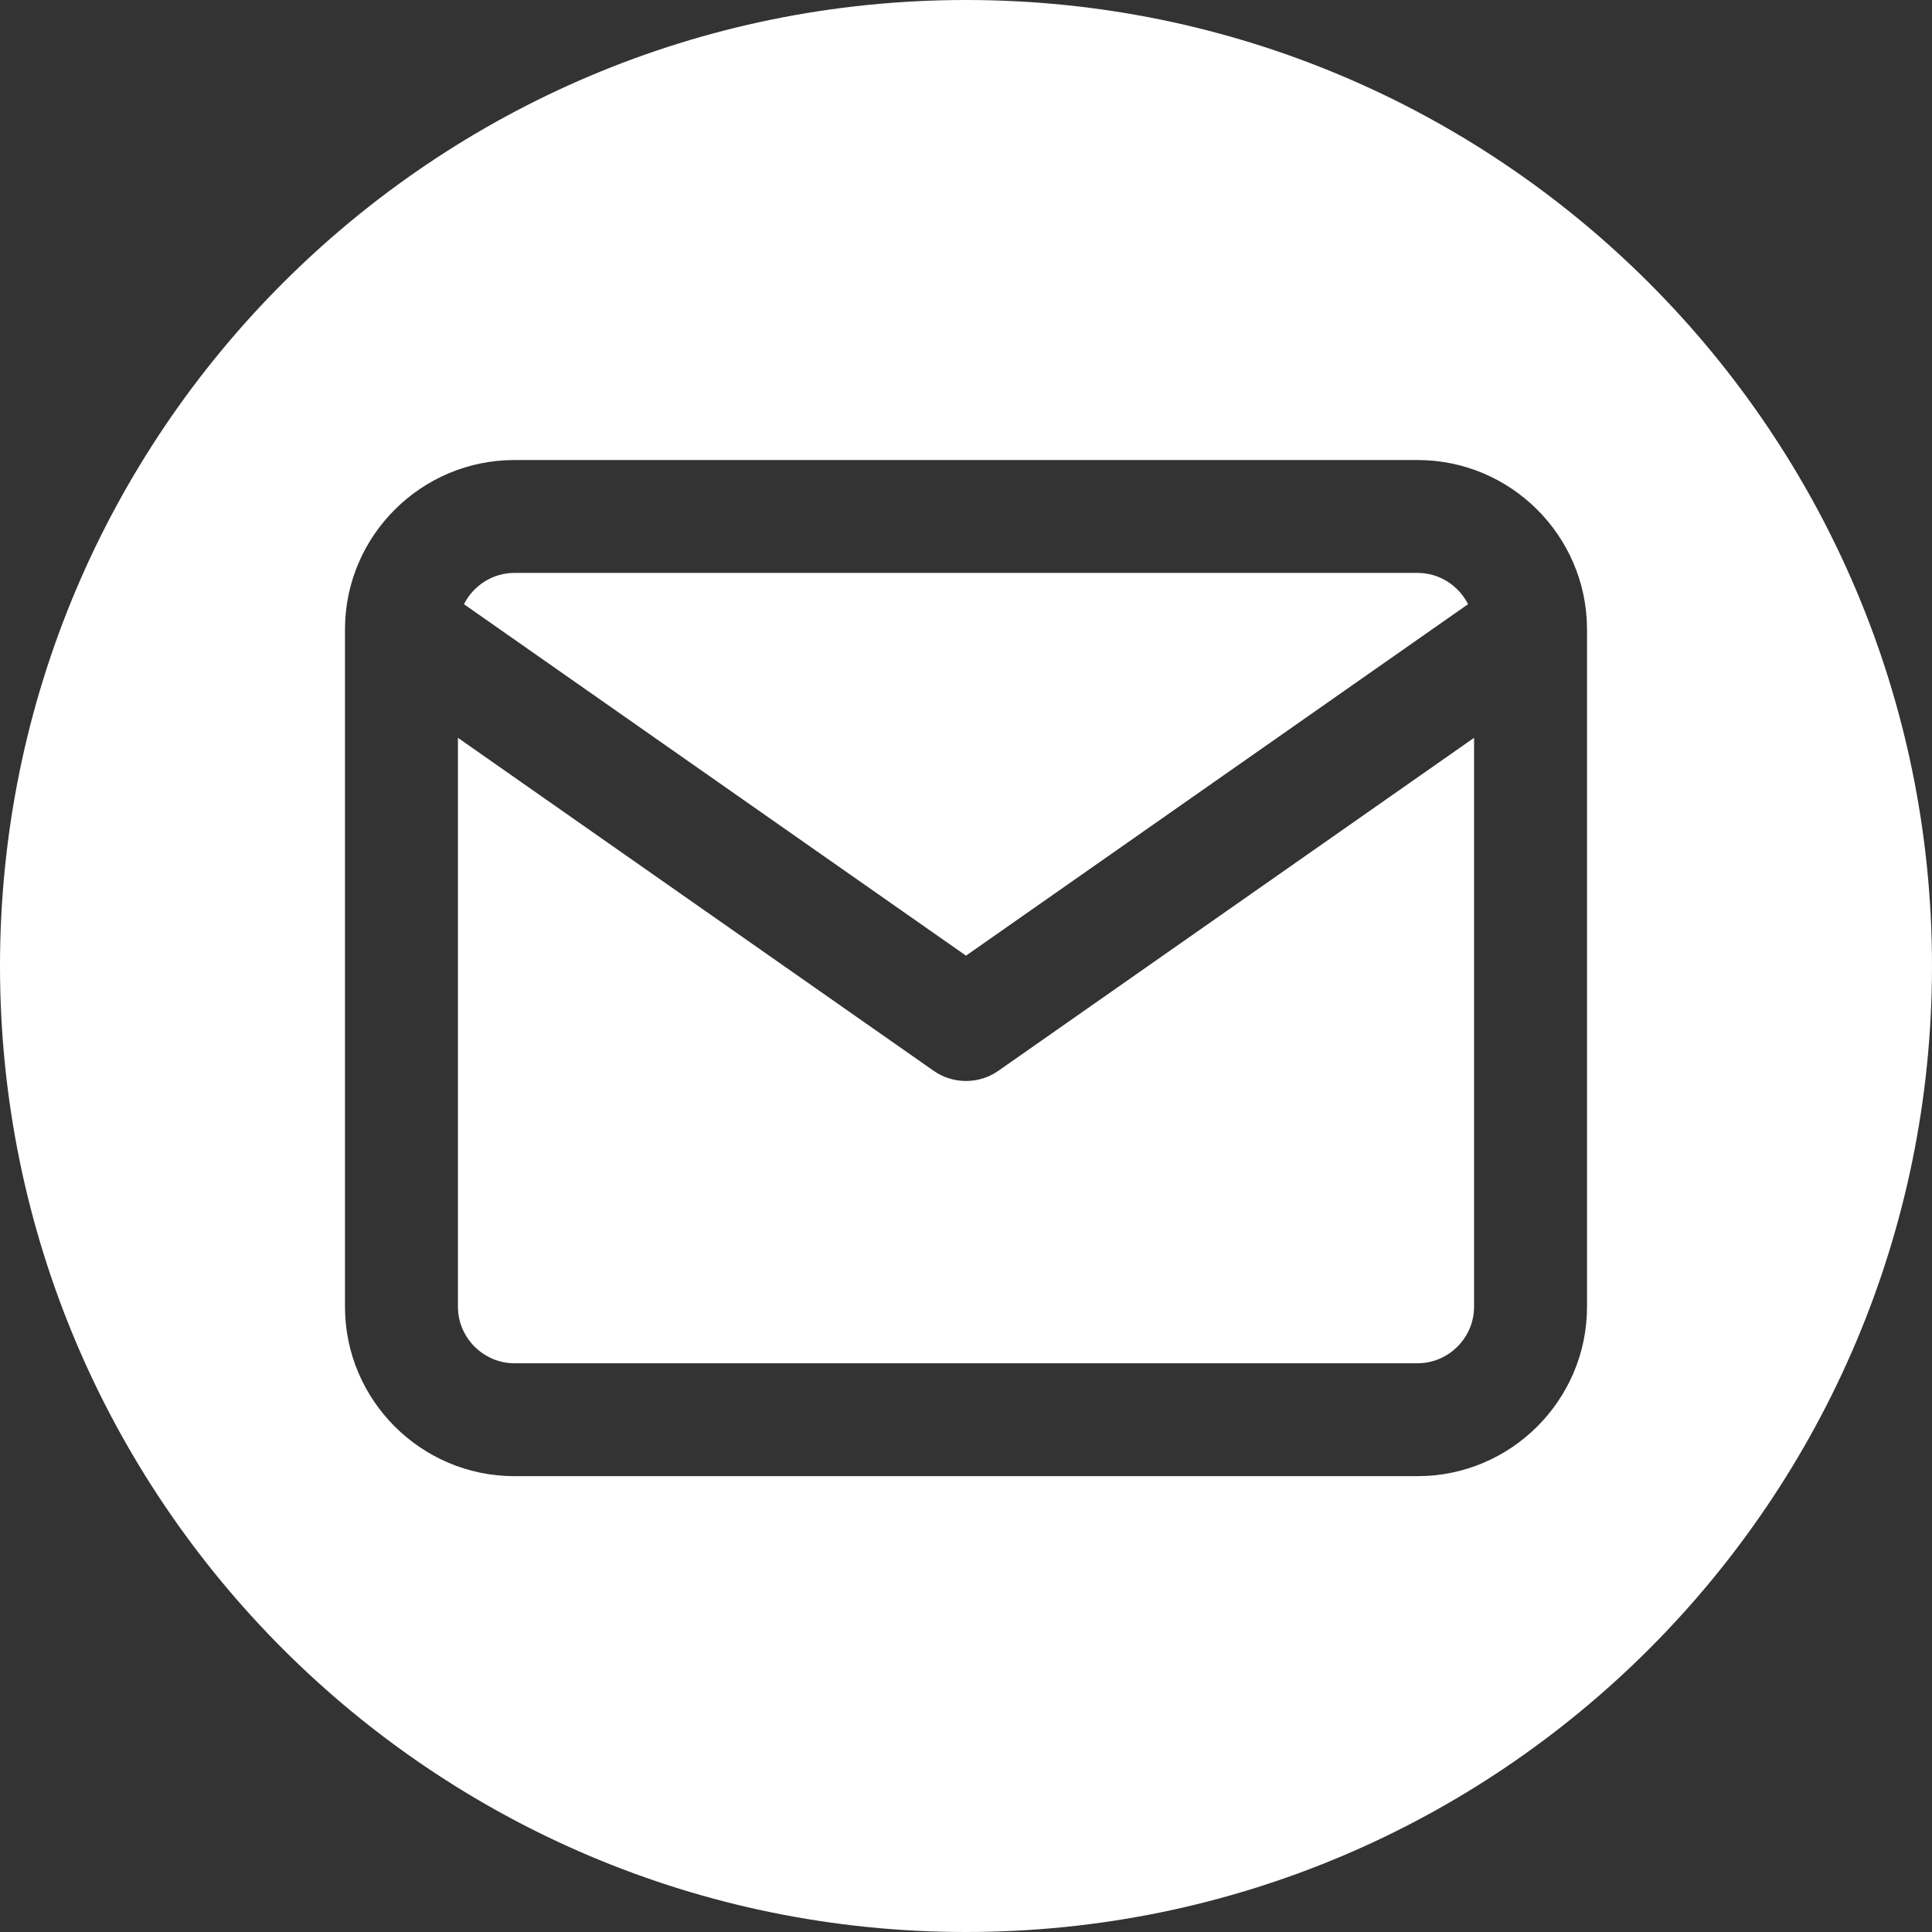 <svg width="37" height="37" viewBox="0 0 37 37" fill="none" xmlns="http://www.w3.org/2000/svg">
<rect x="0" y="0" width="37" height="37" fill="#333333" stroke="none"/>
<path fill-rule="evenodd" clip-rule="evenodd" d="M18.5 37C28.717 37 37 28.717 37 18.5C37 8.283 28.717 0 18.5 0C8.283 0 0 8.283 0 18.5C0 28.717 8.283 37 18.5 37ZM9.851 10.972C9.431 10.972 9.064 11.217 8.885 11.571L18.5 18.302L28.115 11.571C27.936 11.217 27.569 10.972 27.149 10.972H9.851ZM6.607 12.066C6.607 12.056 6.607 12.045 6.607 12.035C6.617 10.257 8.07 8.81 9.851 8.81H27.149C28.929 8.81 30.382 10.256 30.393 12.034C30.393 12.045 30.393 12.056 30.393 12.067V25.027C30.393 26.813 28.936 28.27 27.149 28.27H9.851C8.064 28.27 6.607 26.813 6.607 25.027V12.066ZM28.23 25.027V14.13L19.12 20.507C18.748 20.767 18.252 20.767 17.88 20.507L8.77 14.13V25.027C8.77 25.619 9.259 26.108 9.851 26.108H27.149C27.741 26.108 28.23 25.619 28.23 25.027Z" fill="white"/>
</svg>
